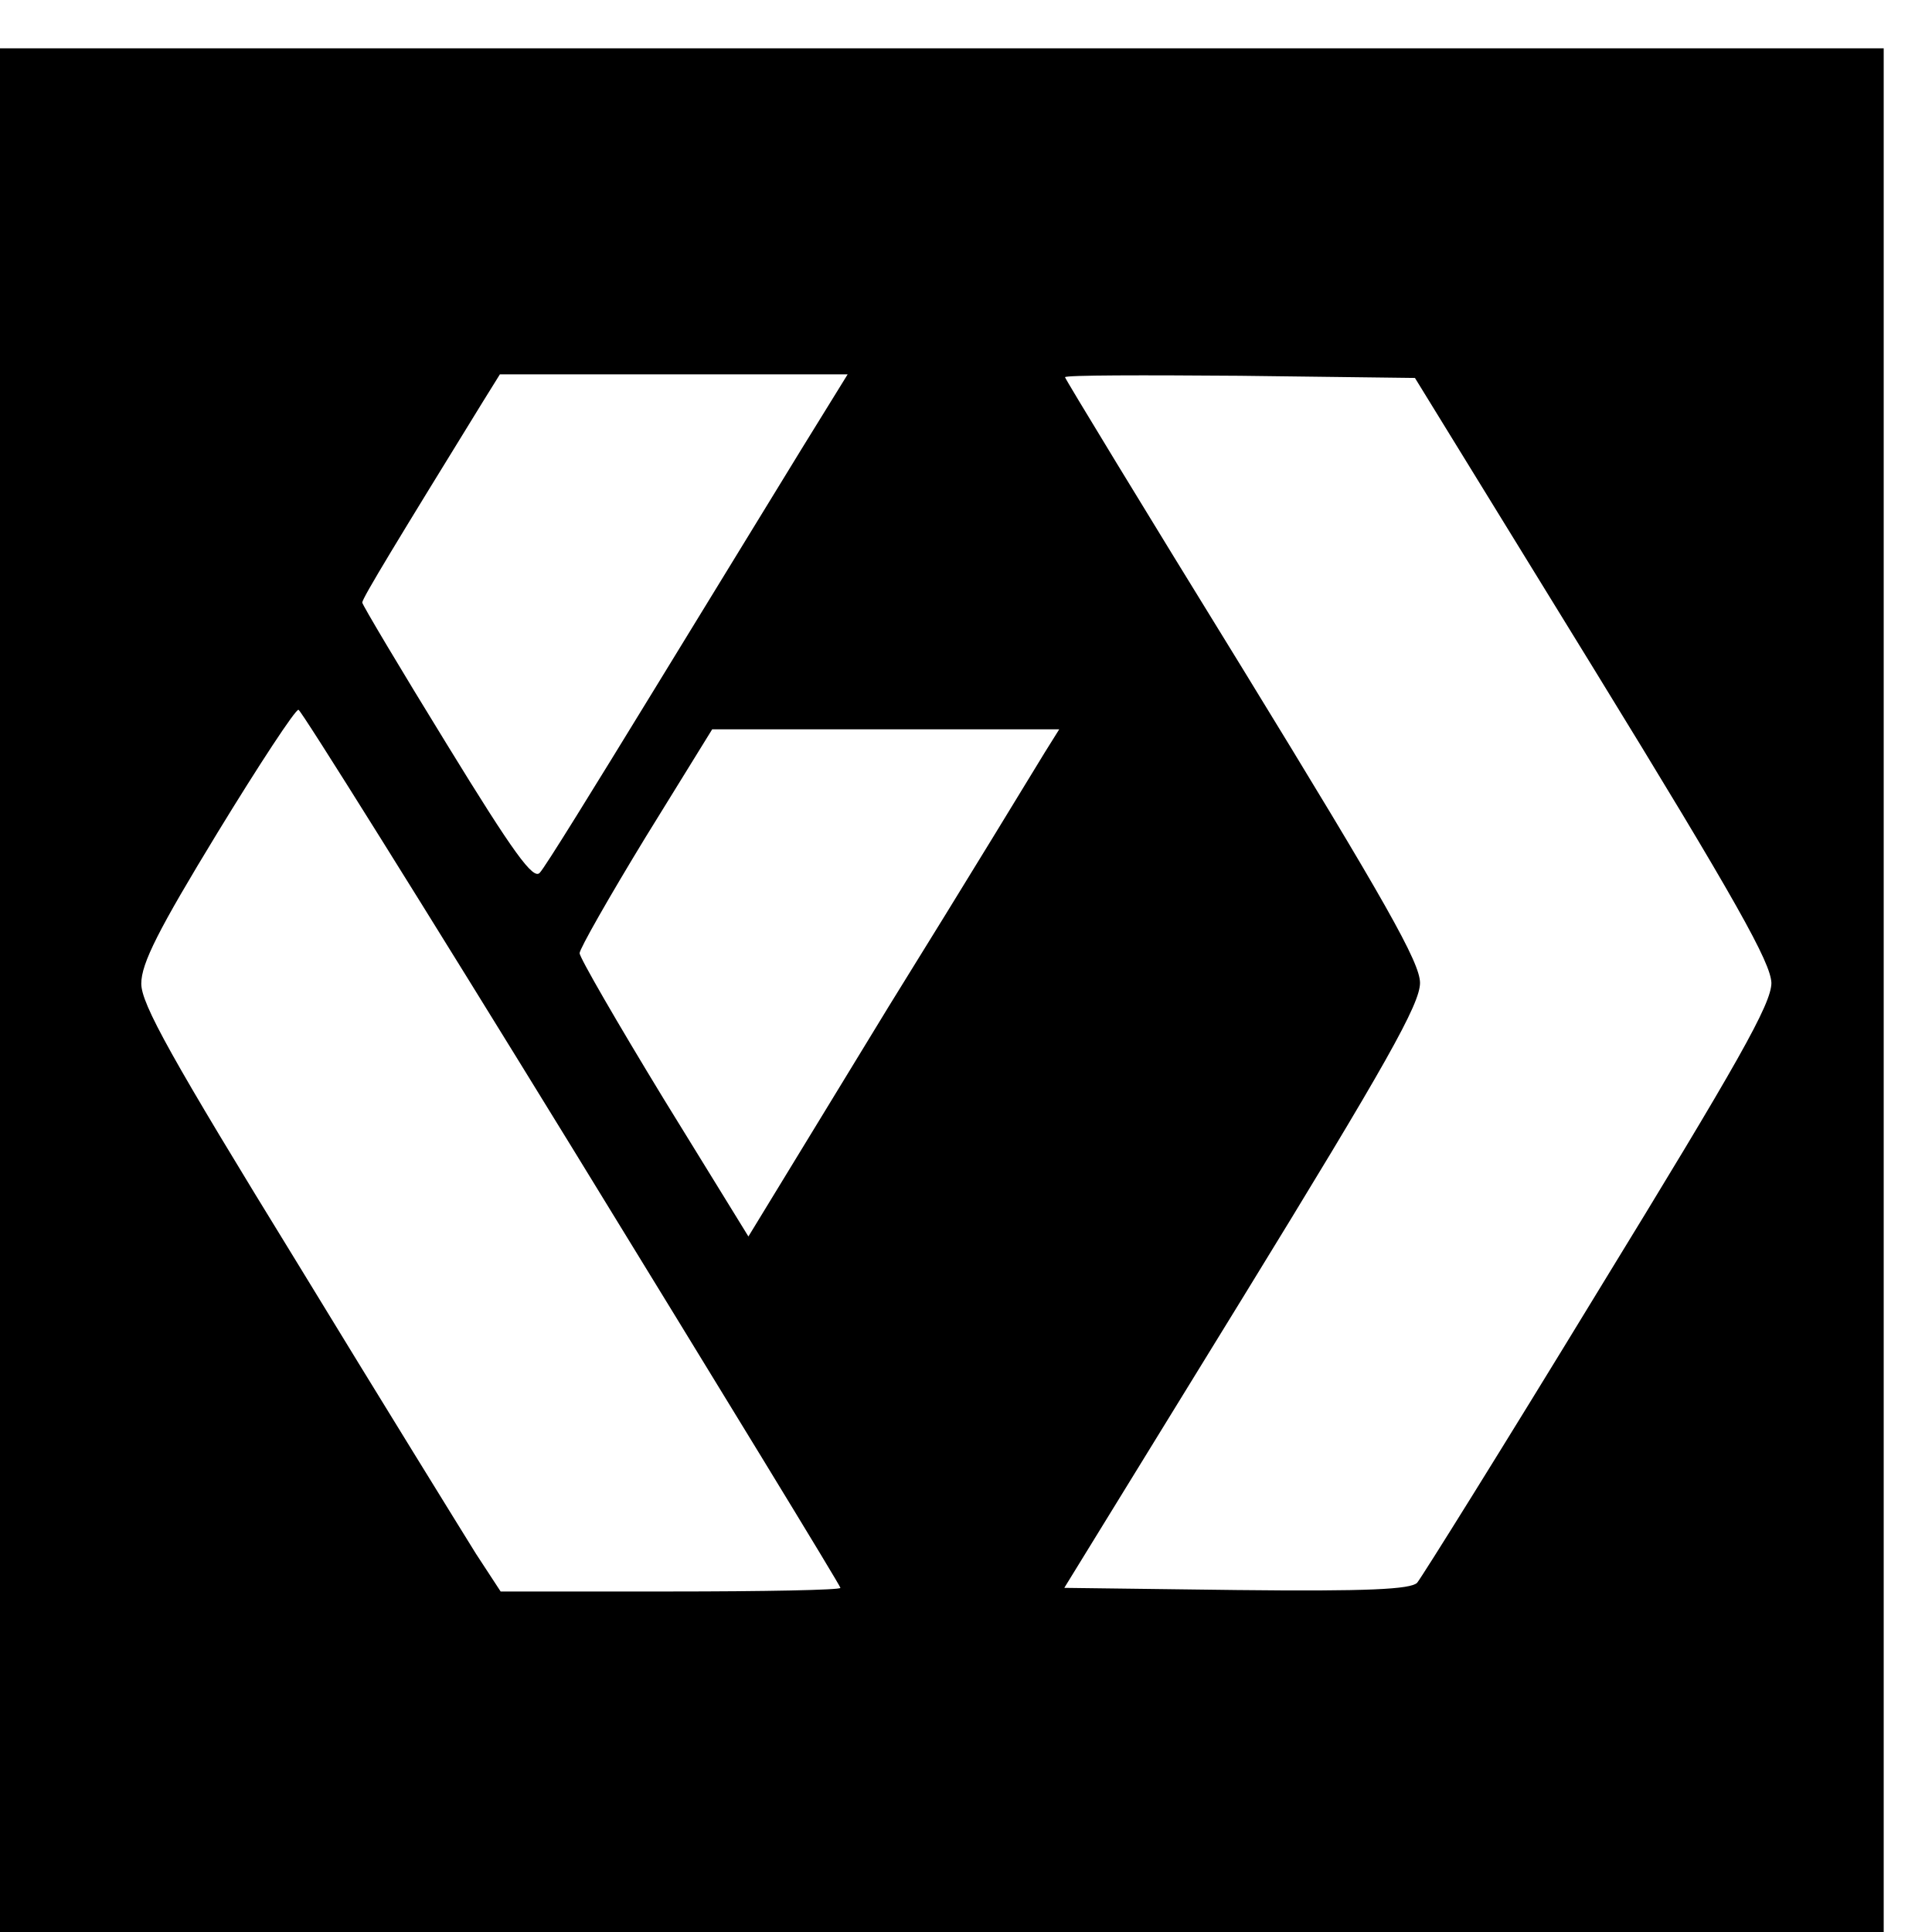 <?xml version="1.0" standalone="no"?>
<!DOCTYPE svg PUBLIC "-//W3C//DTD SVG 20010904//EN"
 "http://www.w3.org/TR/2001/REC-SVG-20010904/DTD/svg10.dtd">
<svg version="1.0" xmlns="http://www.w3.org/2000/svg"
 width="16pt" height="16pt" viewBox="0 0 16 16"
 preserveAspectRatio="xMidYMid meet">
<g transform="translate(0,16) scale(0.006,-0.006)"
fill="#000000" stroke="none">
<path d="M0 1300 l0 -1300 1300 0 1300 0 0 1300 0 1300 -1300 0 -1300 0 0
-1300z m1107 748 c-35 -57 -128 -209 -207 -338 -79 -129 -148 -241 -155 -248
-9 -10 -36 27 -128 177 -64 104 -117 193 -117 196 0 6 50 88 167 278 l23 37
240 0 240 0 -63 -102z m1092 -303 c199 -324 245 -407 246 -435 0 -29 -46 -110
-239 -425 -131 -215 -244 -396 -250 -403 -9 -9 -68 -12 -249 -10 l-238 3 246
400 c199 324 245 406 245 435 0 28 -47 111 -245 434 -135 219 -245 400 -245
402 0 3 109 3 241 2 l242 -3 246 -400z m-1409 -663 c203 -331 370 -604 370
-607 0 -3 -106 -5 -235 -5 l-234 0 -34 52 c-18 29 -130 210 -247 402 -174 283
-215 357 -215 385 0 28 24 75 105 208 58 95 108 171 112 170 4 -1 174 -273
378 -605z m652 546 c-11 -18 -107 -176 -215 -350 l-194 -318 -117 190 c-64
105 -116 195 -116 201 0 6 41 78 91 160 l92 149 239 0 240 0 -20 -32z"/>
</g>
</svg>
